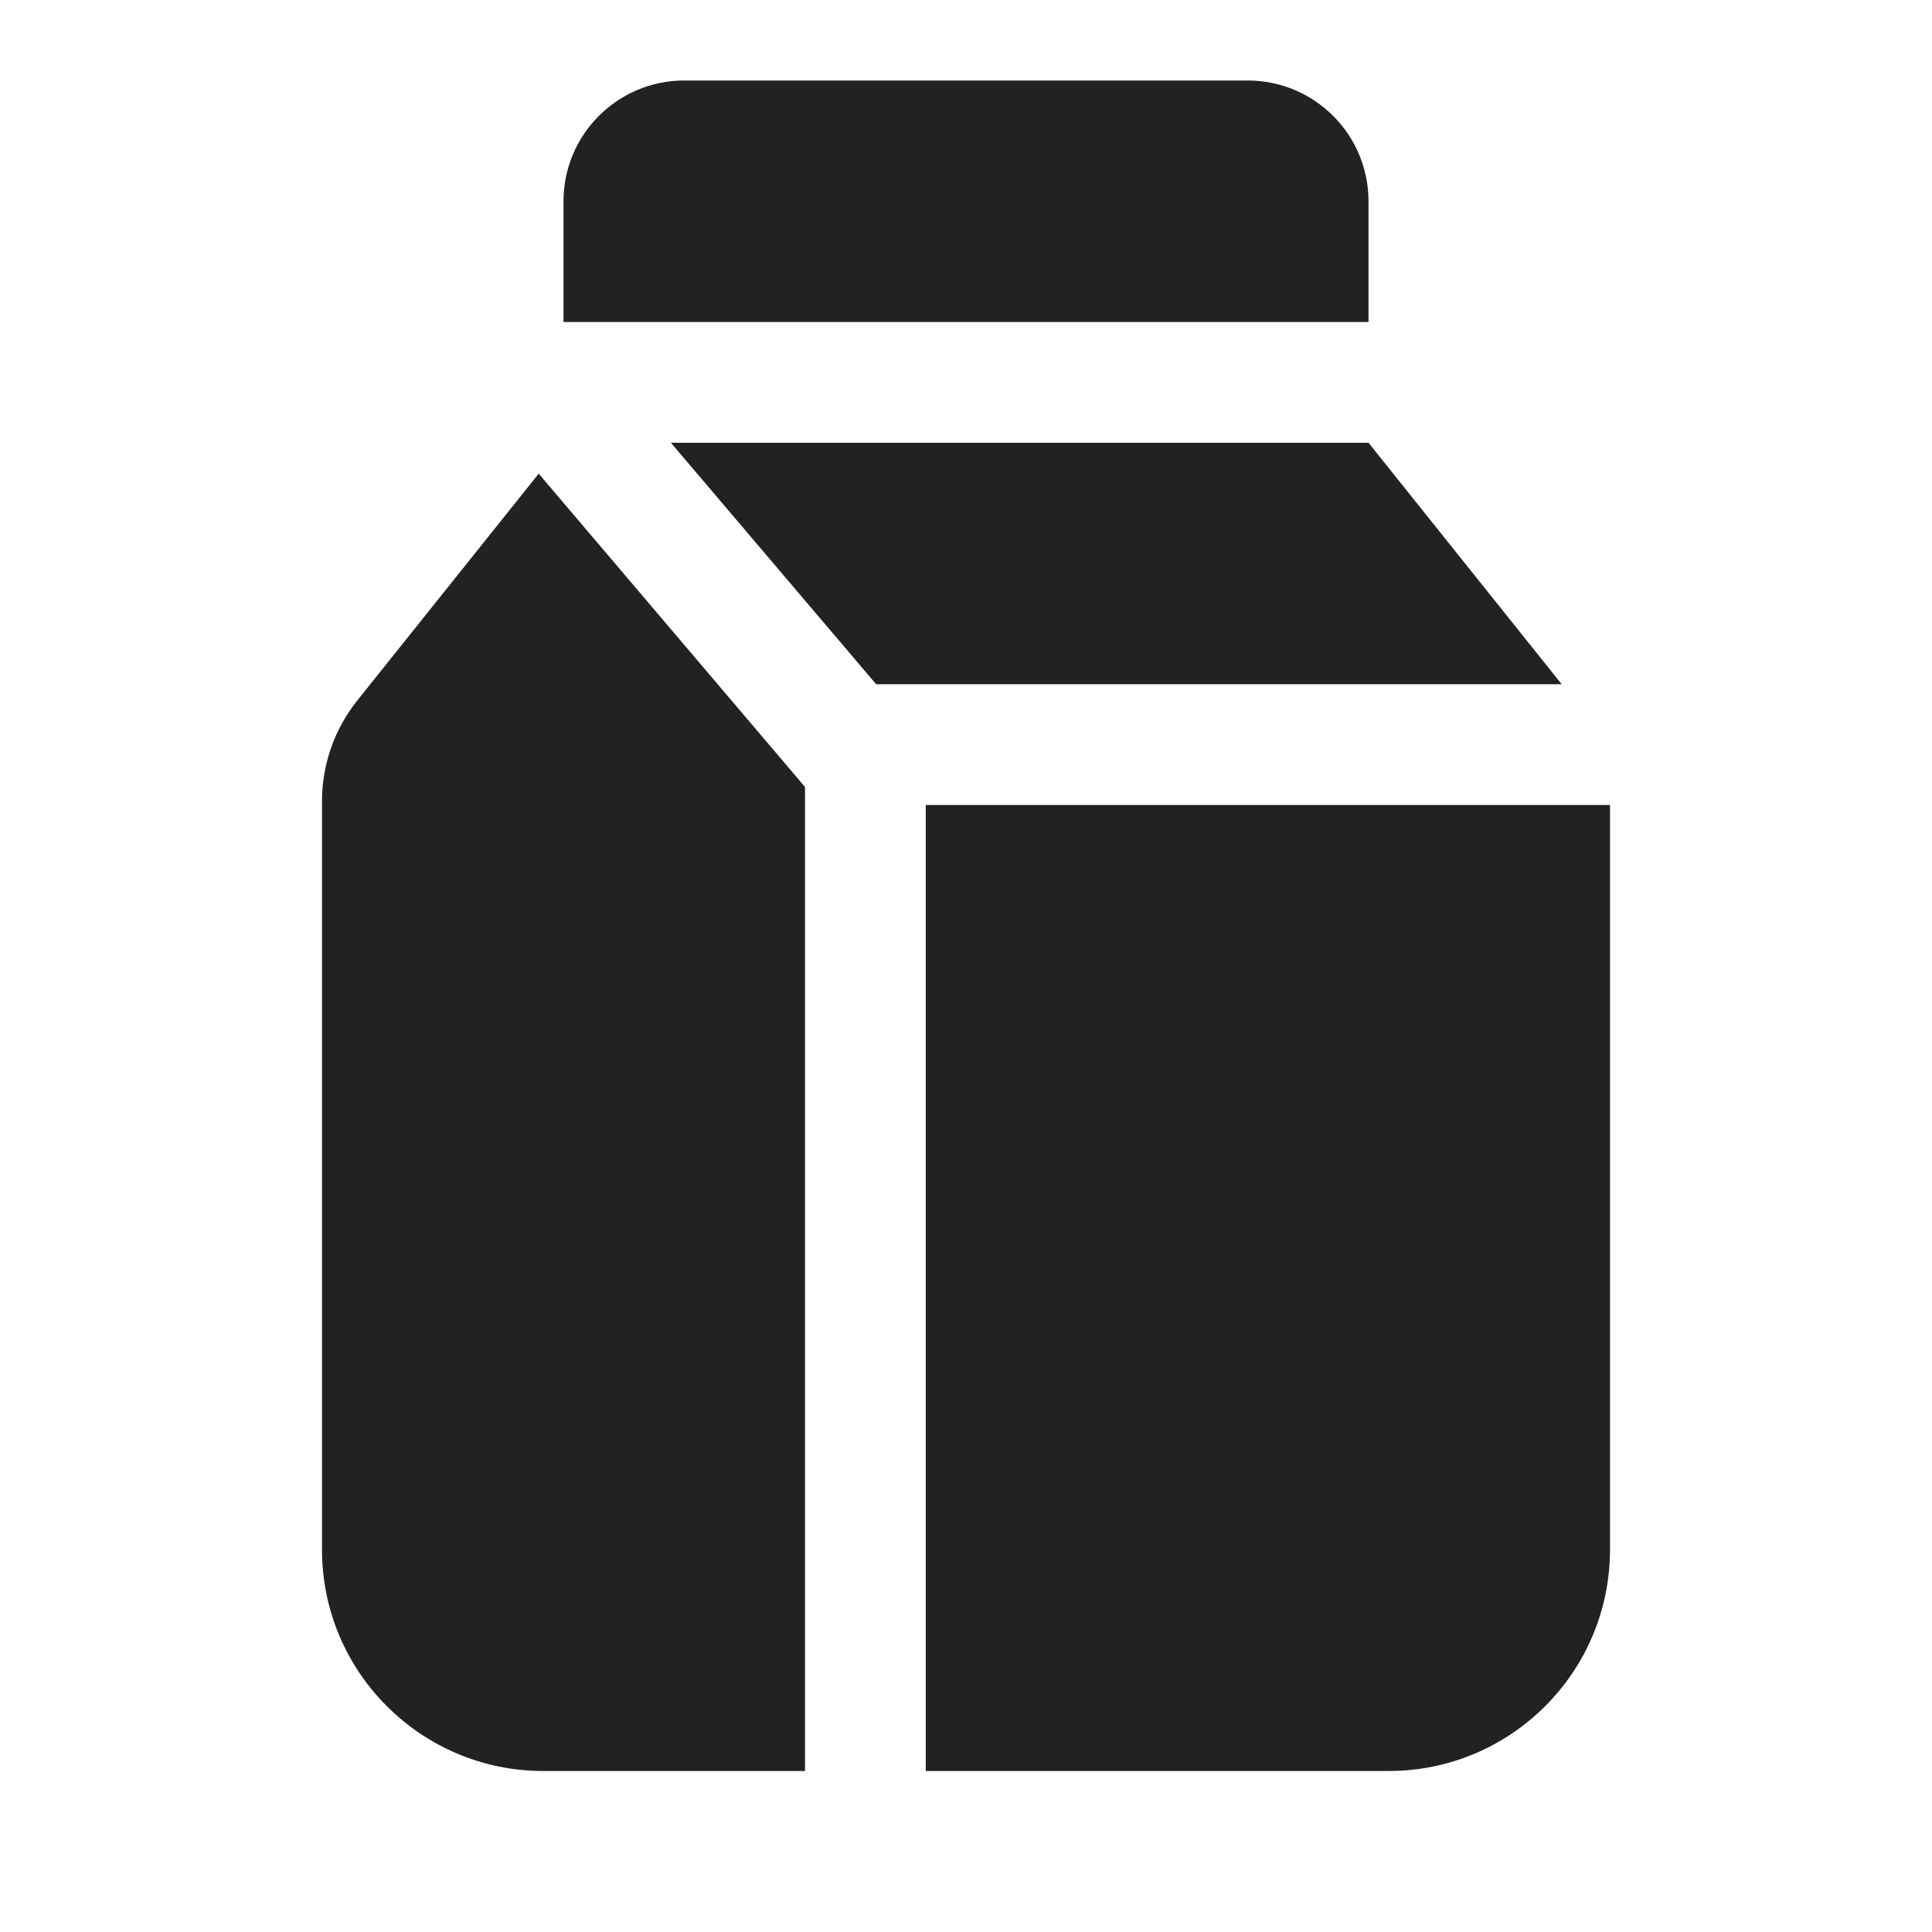 <svg width="24" height="24" viewBox="0 0 24 24" fill="none" xmlns="http://www.w3.org/2000/svg">
<path d="M4 19.25V9.952C4 9.497 4.155 9.057 4.438 8.702L6.692 5.884L10 9.776V22H6.75C5.231 22 4 20.769 4 19.25Z" fill="#222222"/>
<path d="M11.5 22H17.25C18.769 22 20 20.769 20 19.25V10H11.5V22Z" fill="#222222"/>
<path d="M19.4 8.5L17 5.5H8.334L10.884 8.5H19.4Z" fill="#222222"/>
<path d="M17 4V2.5C17 1.672 16.328 1 15.5 1H8.5C7.672 1 7 1.672 7 2.5V4H17Z" fill="#222222"/>
</svg>
